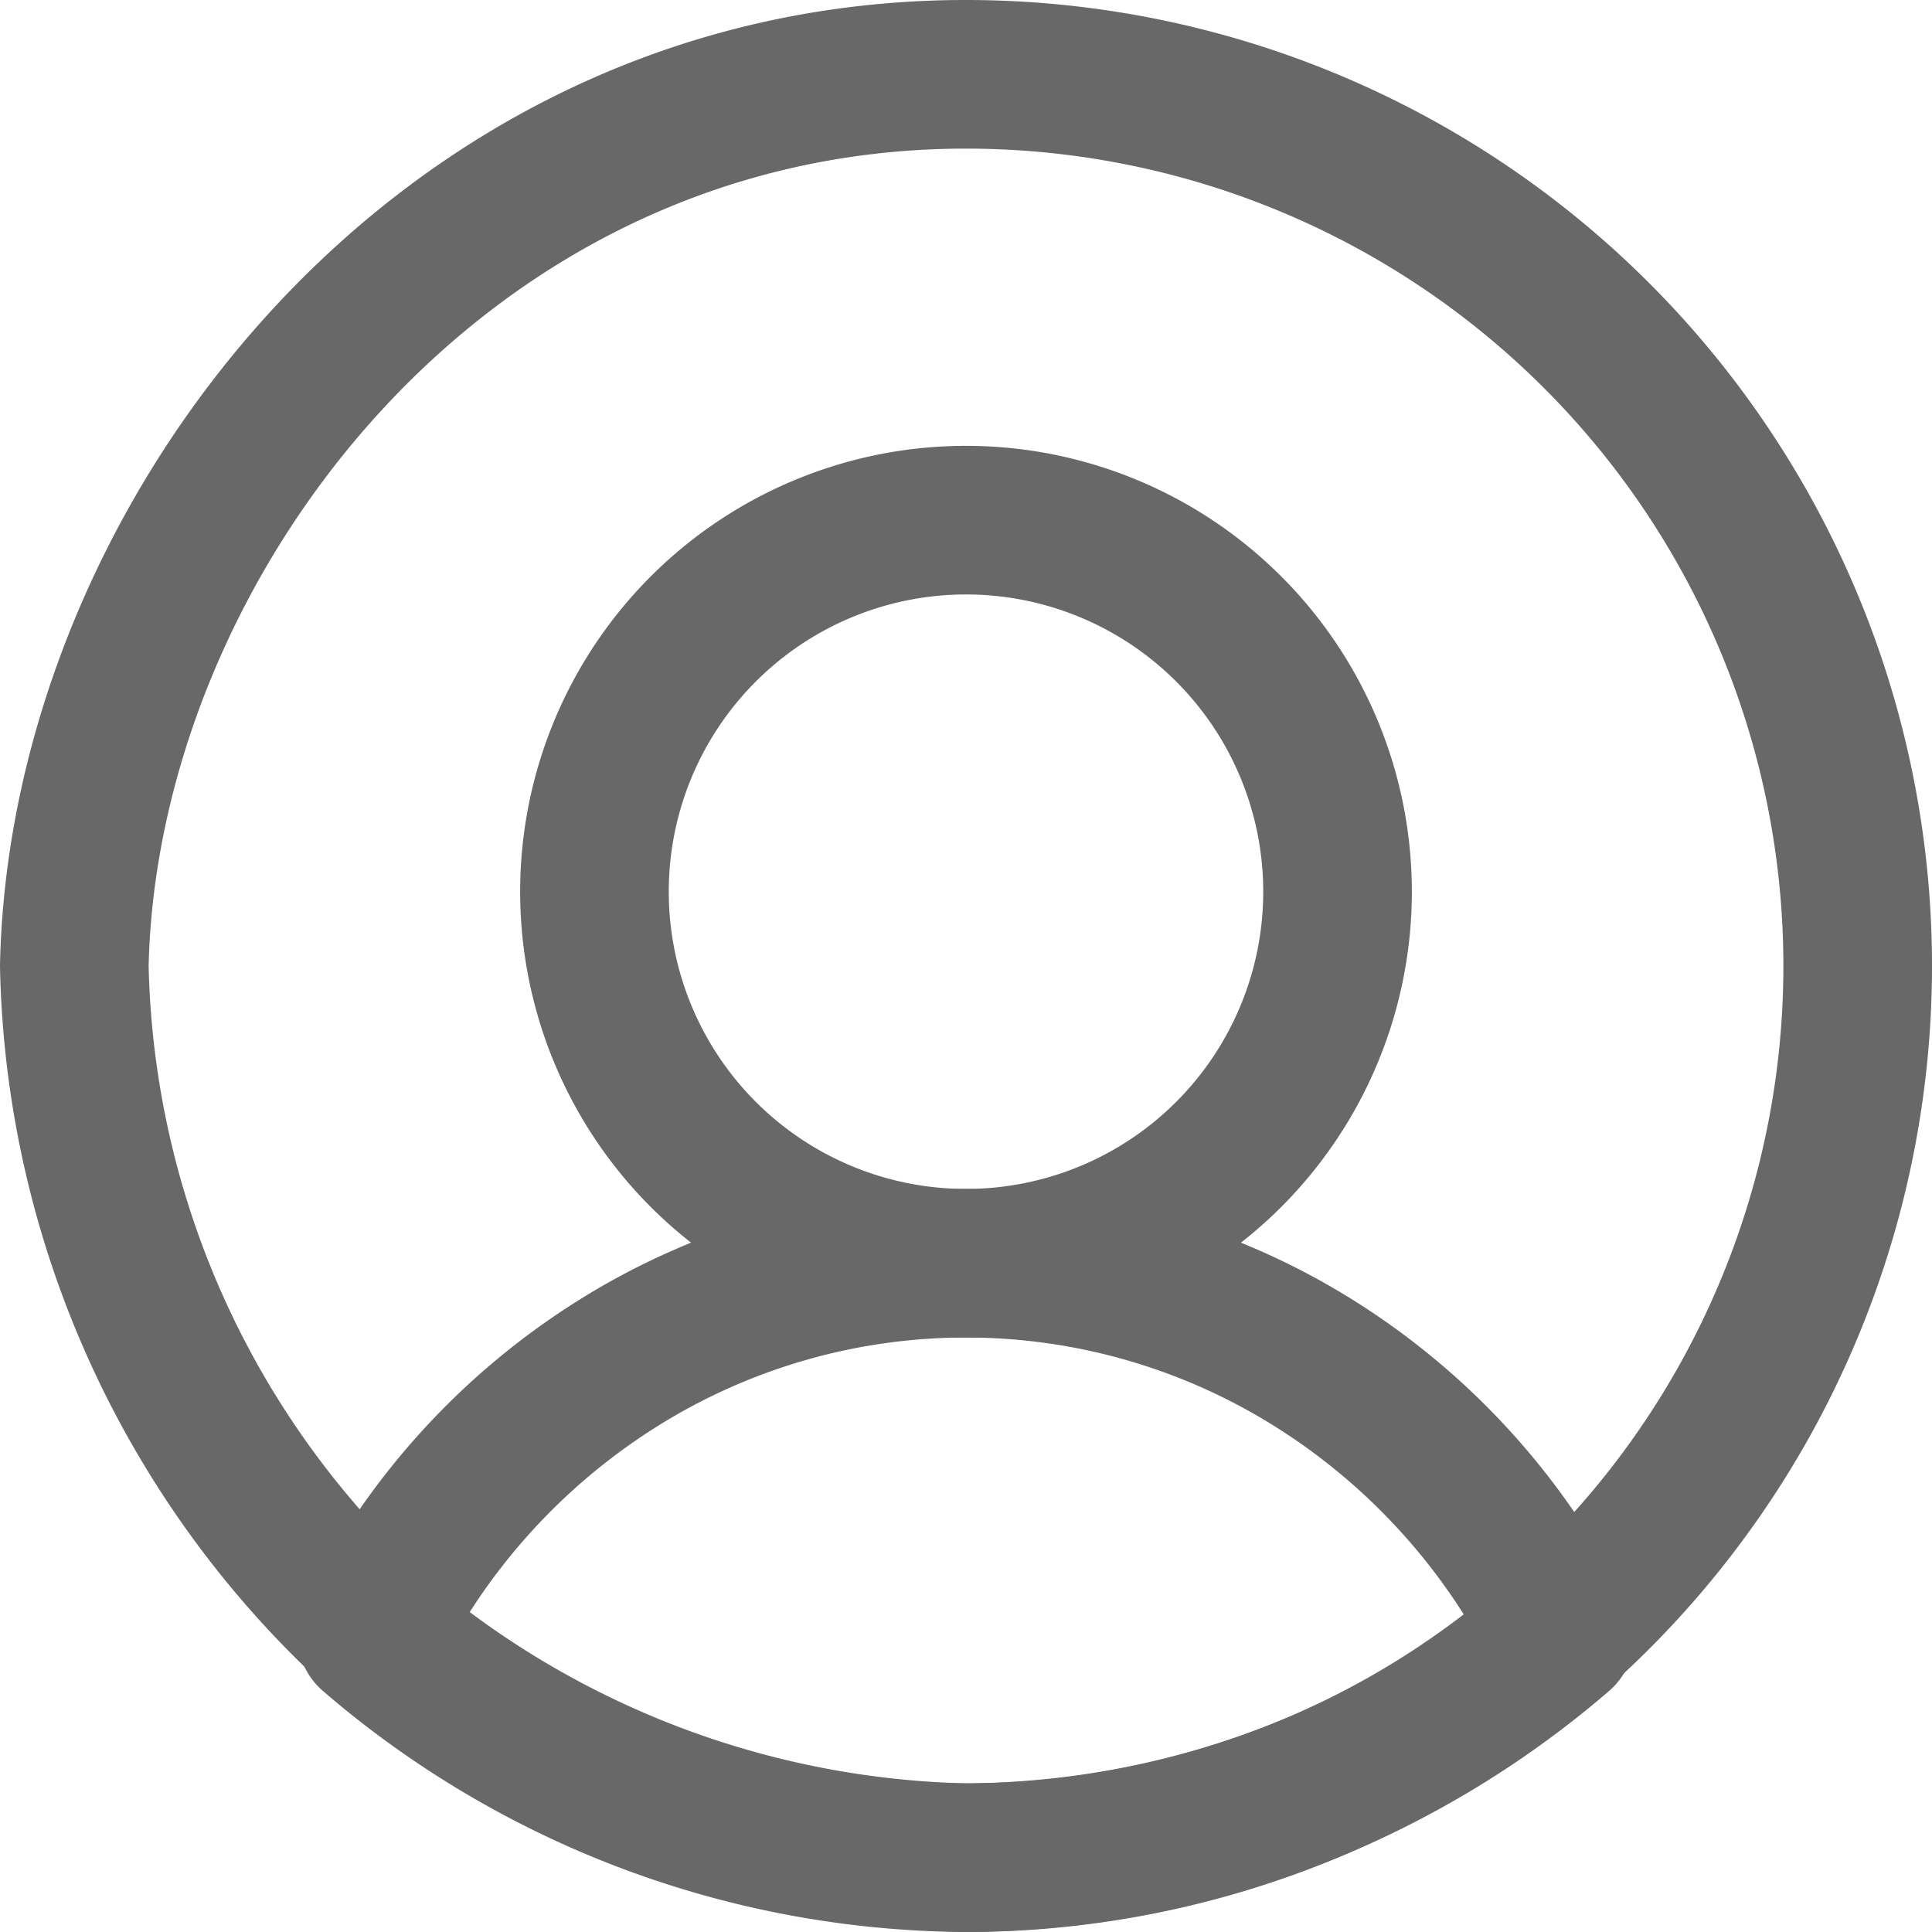 <svg id="Layer_1" data-name="Layer 1" xmlns="http://www.w3.org/2000/svg" viewBox="0 0 26 26"><defs><style>.cls-1{fill:none;stroke:#696869;stroke-linecap:round;stroke-linejoin:round;stroke-width:2px;}</style></defs><path class="cls-1" d="M25,13A12,12,0,0,1,13,25a12.64,12.64,0,0,1-7.9-3A12.5,12.5,0,0,1,1,13C1.12,7.3,5.9,1,13,1A12,12,0,0,1,25,13Z"/><path class="cls-1" d="M13,17a5,5,0,1,0-5-5A5,5,0,0,0,13,17Z"/><path class="cls-1" d="M5,22a9.11,9.11,0,0,1,3.31-3.65,8.82,8.82,0,0,1,9.38,0A9.11,9.11,0,0,1,21,22a12.36,12.36,0,0,1-8,3A12.36,12.36,0,0,1,5,22Z"/></svg>